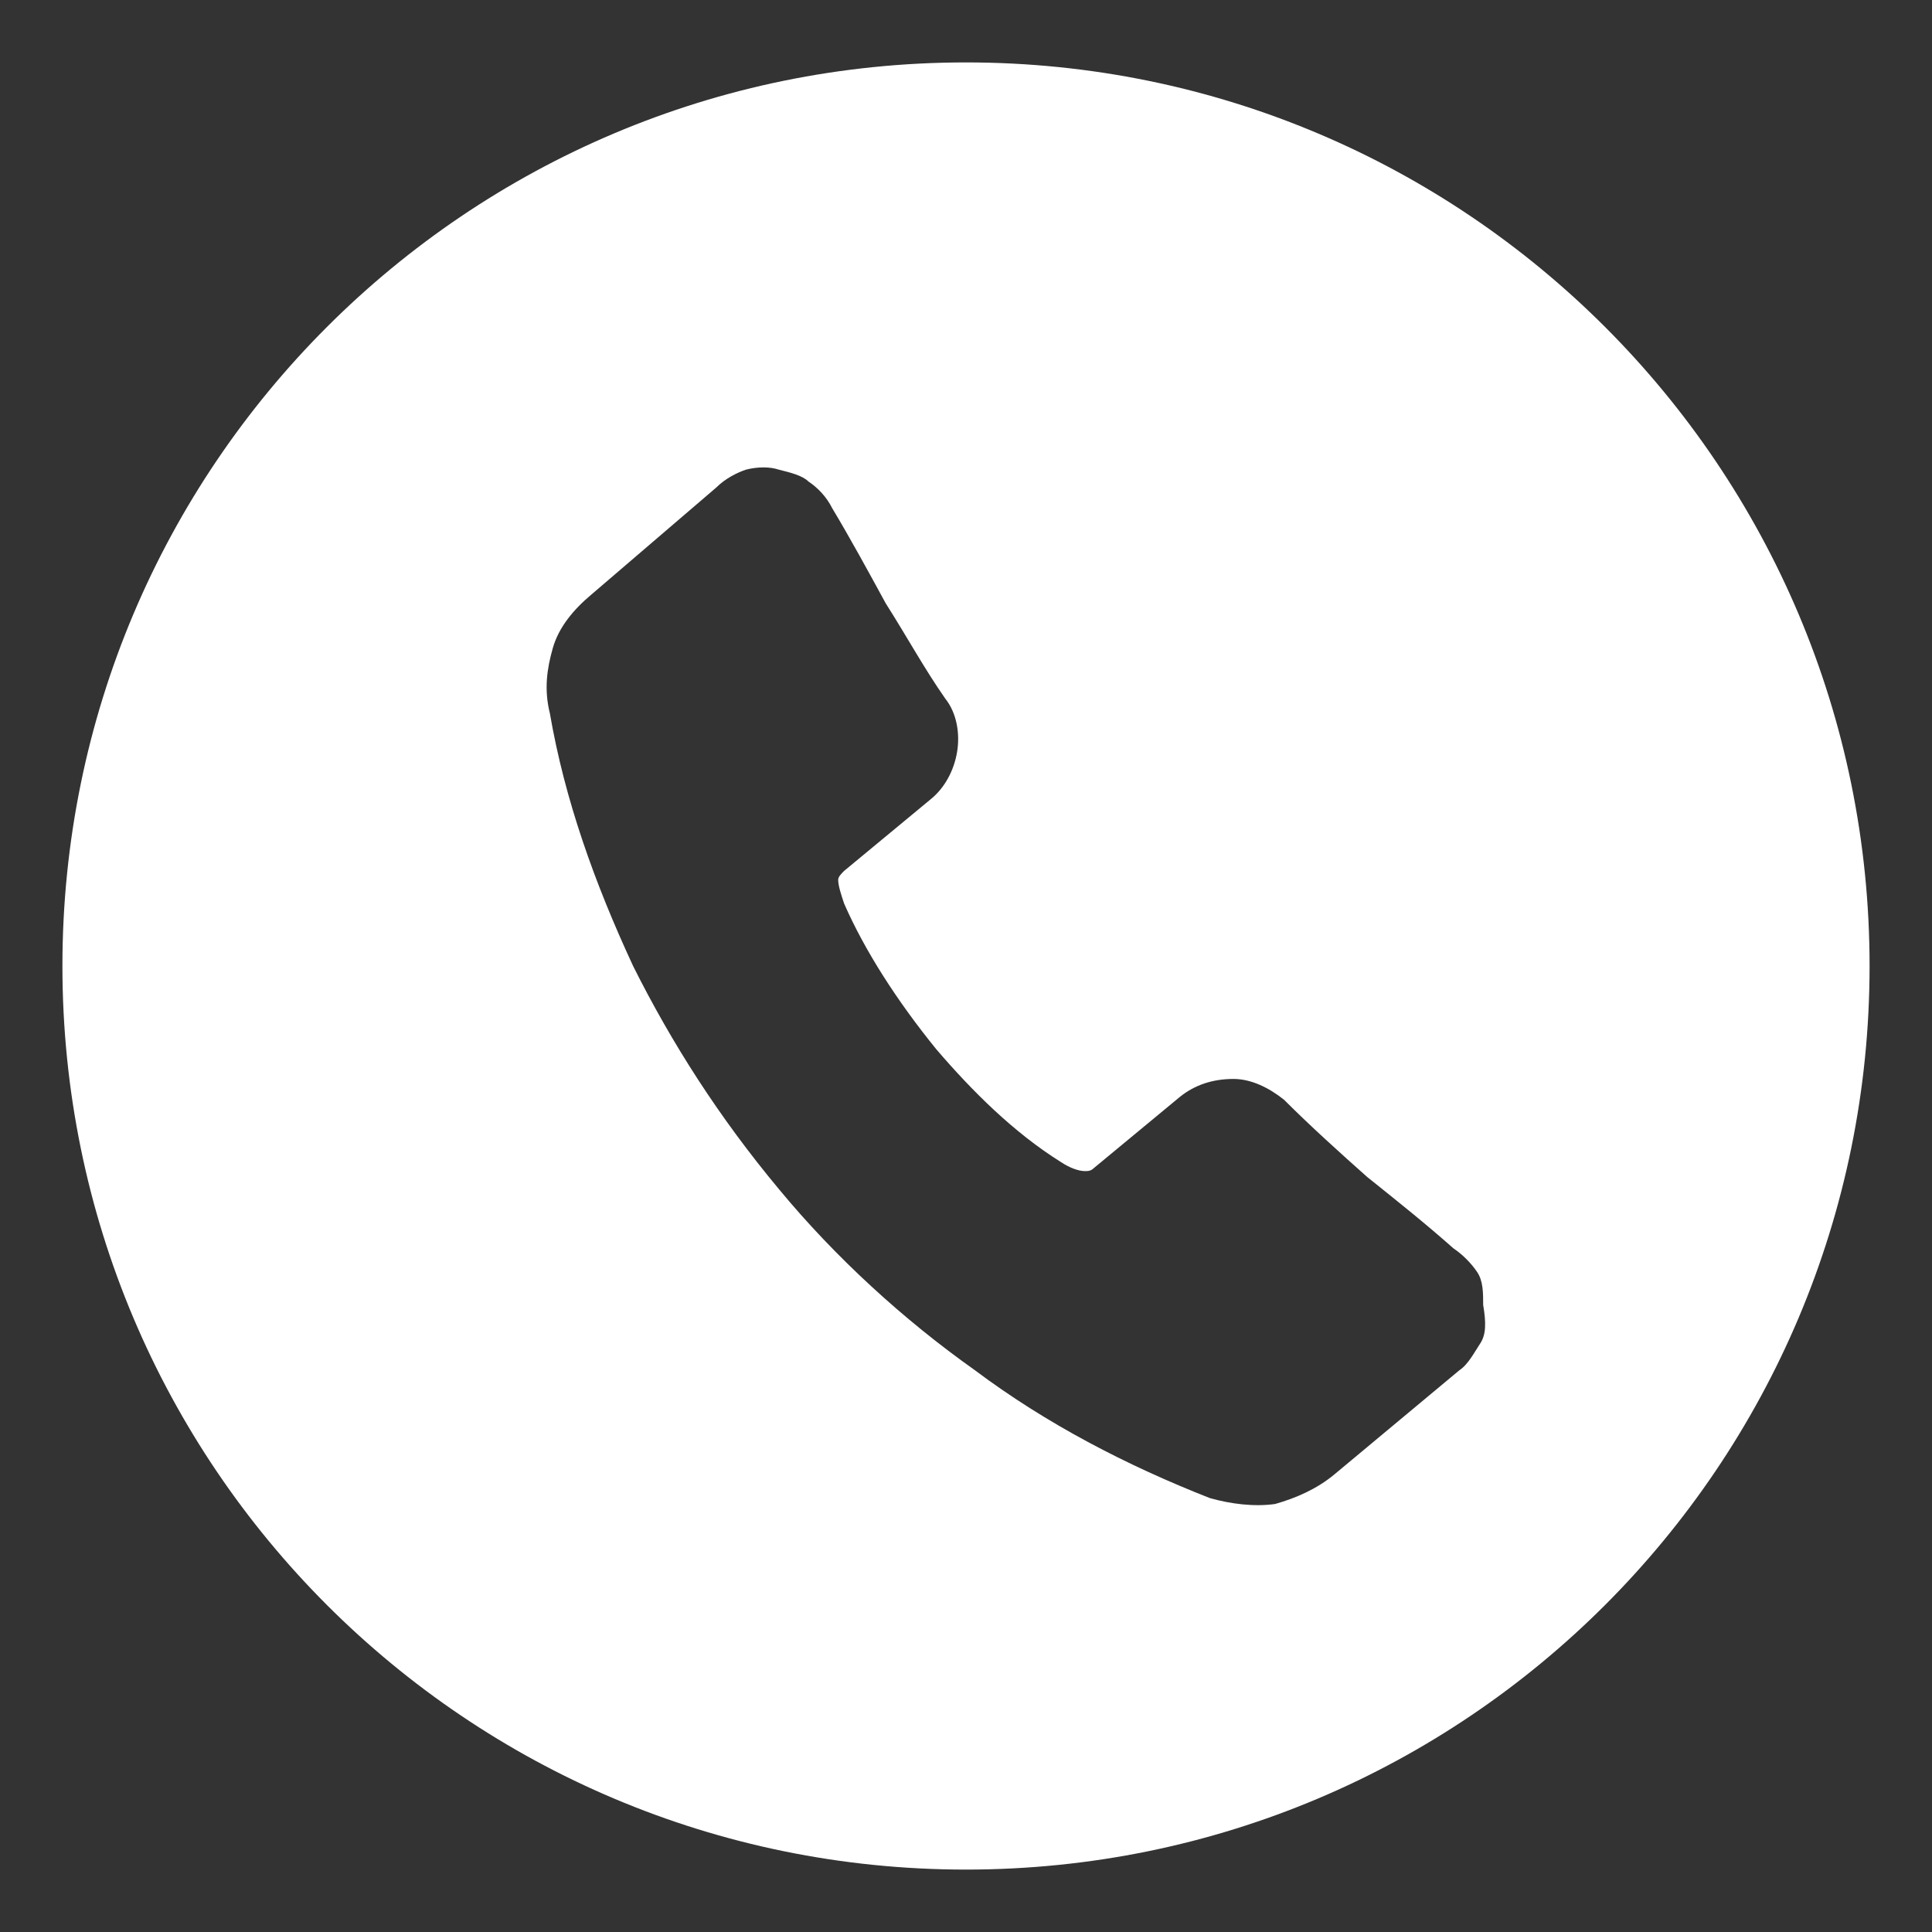 <?xml version="1.0" encoding="utf-8"?>
<!-- Generator: Adobe Illustrator 24.0.1, SVG Export Plug-In . SVG Version: 6.00 Build 0)  -->
<svg version="1.1" id="Capa_1" xmlns="http://www.w3.org/2000/svg" xmlns:xlink="http://www.w3.org/1999/xlink" x="0px" y="0px"
	 viewBox="0 0 65 65" style="enable-background:new 0 0 65 65;" xml:space="preserve">
<rect x="0" y="0" width="65" height="65" fill="#333333" stroke="none"/>
<style type="text/css">
	.st0{fill:#FFFFFF;}
</style>
<path class="st0" d="M32.5,2.1C15.7,2.1,2.1,15.7,2.1,32.5c0,16.8,13.6,30.4,30.4,30.4c16.8,0,30.4-13.6,30.4-30.4
	C62.9,15.7,49.3,2.1,32.5,2.1z M49.8,45.2c-0.2,0.3-0.4,0.7-0.7,0.9l-4.2,3.5c-0.6,0.5-1.3,0.8-2,1c-0.7,0.1-1.5,0-2.2-0.2
	c-2.8-1.1-5.5-2.5-7.9-4.3c-2.4-1.7-4.7-3.8-6.6-6.1c-2-2.4-3.6-4.9-4.9-7.5c-1.3-2.8-2.3-5.6-2.8-8.5c-0.2-0.8-0.1-1.5,0.1-2.2
	c0.2-0.7,0.7-1.3,1.3-1.8l4.2-3.6c0.3-0.3,0.7-0.5,1-0.6h0c0.4-0.1,0.8-0.1,1.1,0c0.4,0.1,0.8,0.2,1,0.4c0.3,0.2,0.6,0.5,0.8,0.9
	c0.6,1,1.2,2.1,1.8,3.2c0.7,1.1,1.3,2.2,2,3.2c0.4,0.5,0.5,1.2,0.4,1.8c-0.1,0.6-0.4,1.2-0.9,1.6l-2.9,2.4c-0.1,0.1-0.2,0.2-0.2,0.3
	c0,0.2,0.1,0.5,0.2,0.8c0.7,1.6,1.8,3.3,3.1,4.9c1.2,1.4,2.6,2.8,4.2,3.8c0.3,0.2,0.6,0.3,0.8,0.3c0.1,0,0.2,0,0.3-0.1l2.9-2.4
	c0.5-0.4,1.1-0.6,1.8-0.6c0.6,0,1.2,0.3,1.7,0.7c0.9,0.9,1.9,1.8,2.8,2.6c1,0.8,2,1.6,2.9,2.4c0.3,0.2,0.6,0.5,0.8,0.8
	c0.2,0.3,0.2,0.7,0.2,1.1C50,44.5,50,44.9,49.8,45.2z"/>
</svg>
